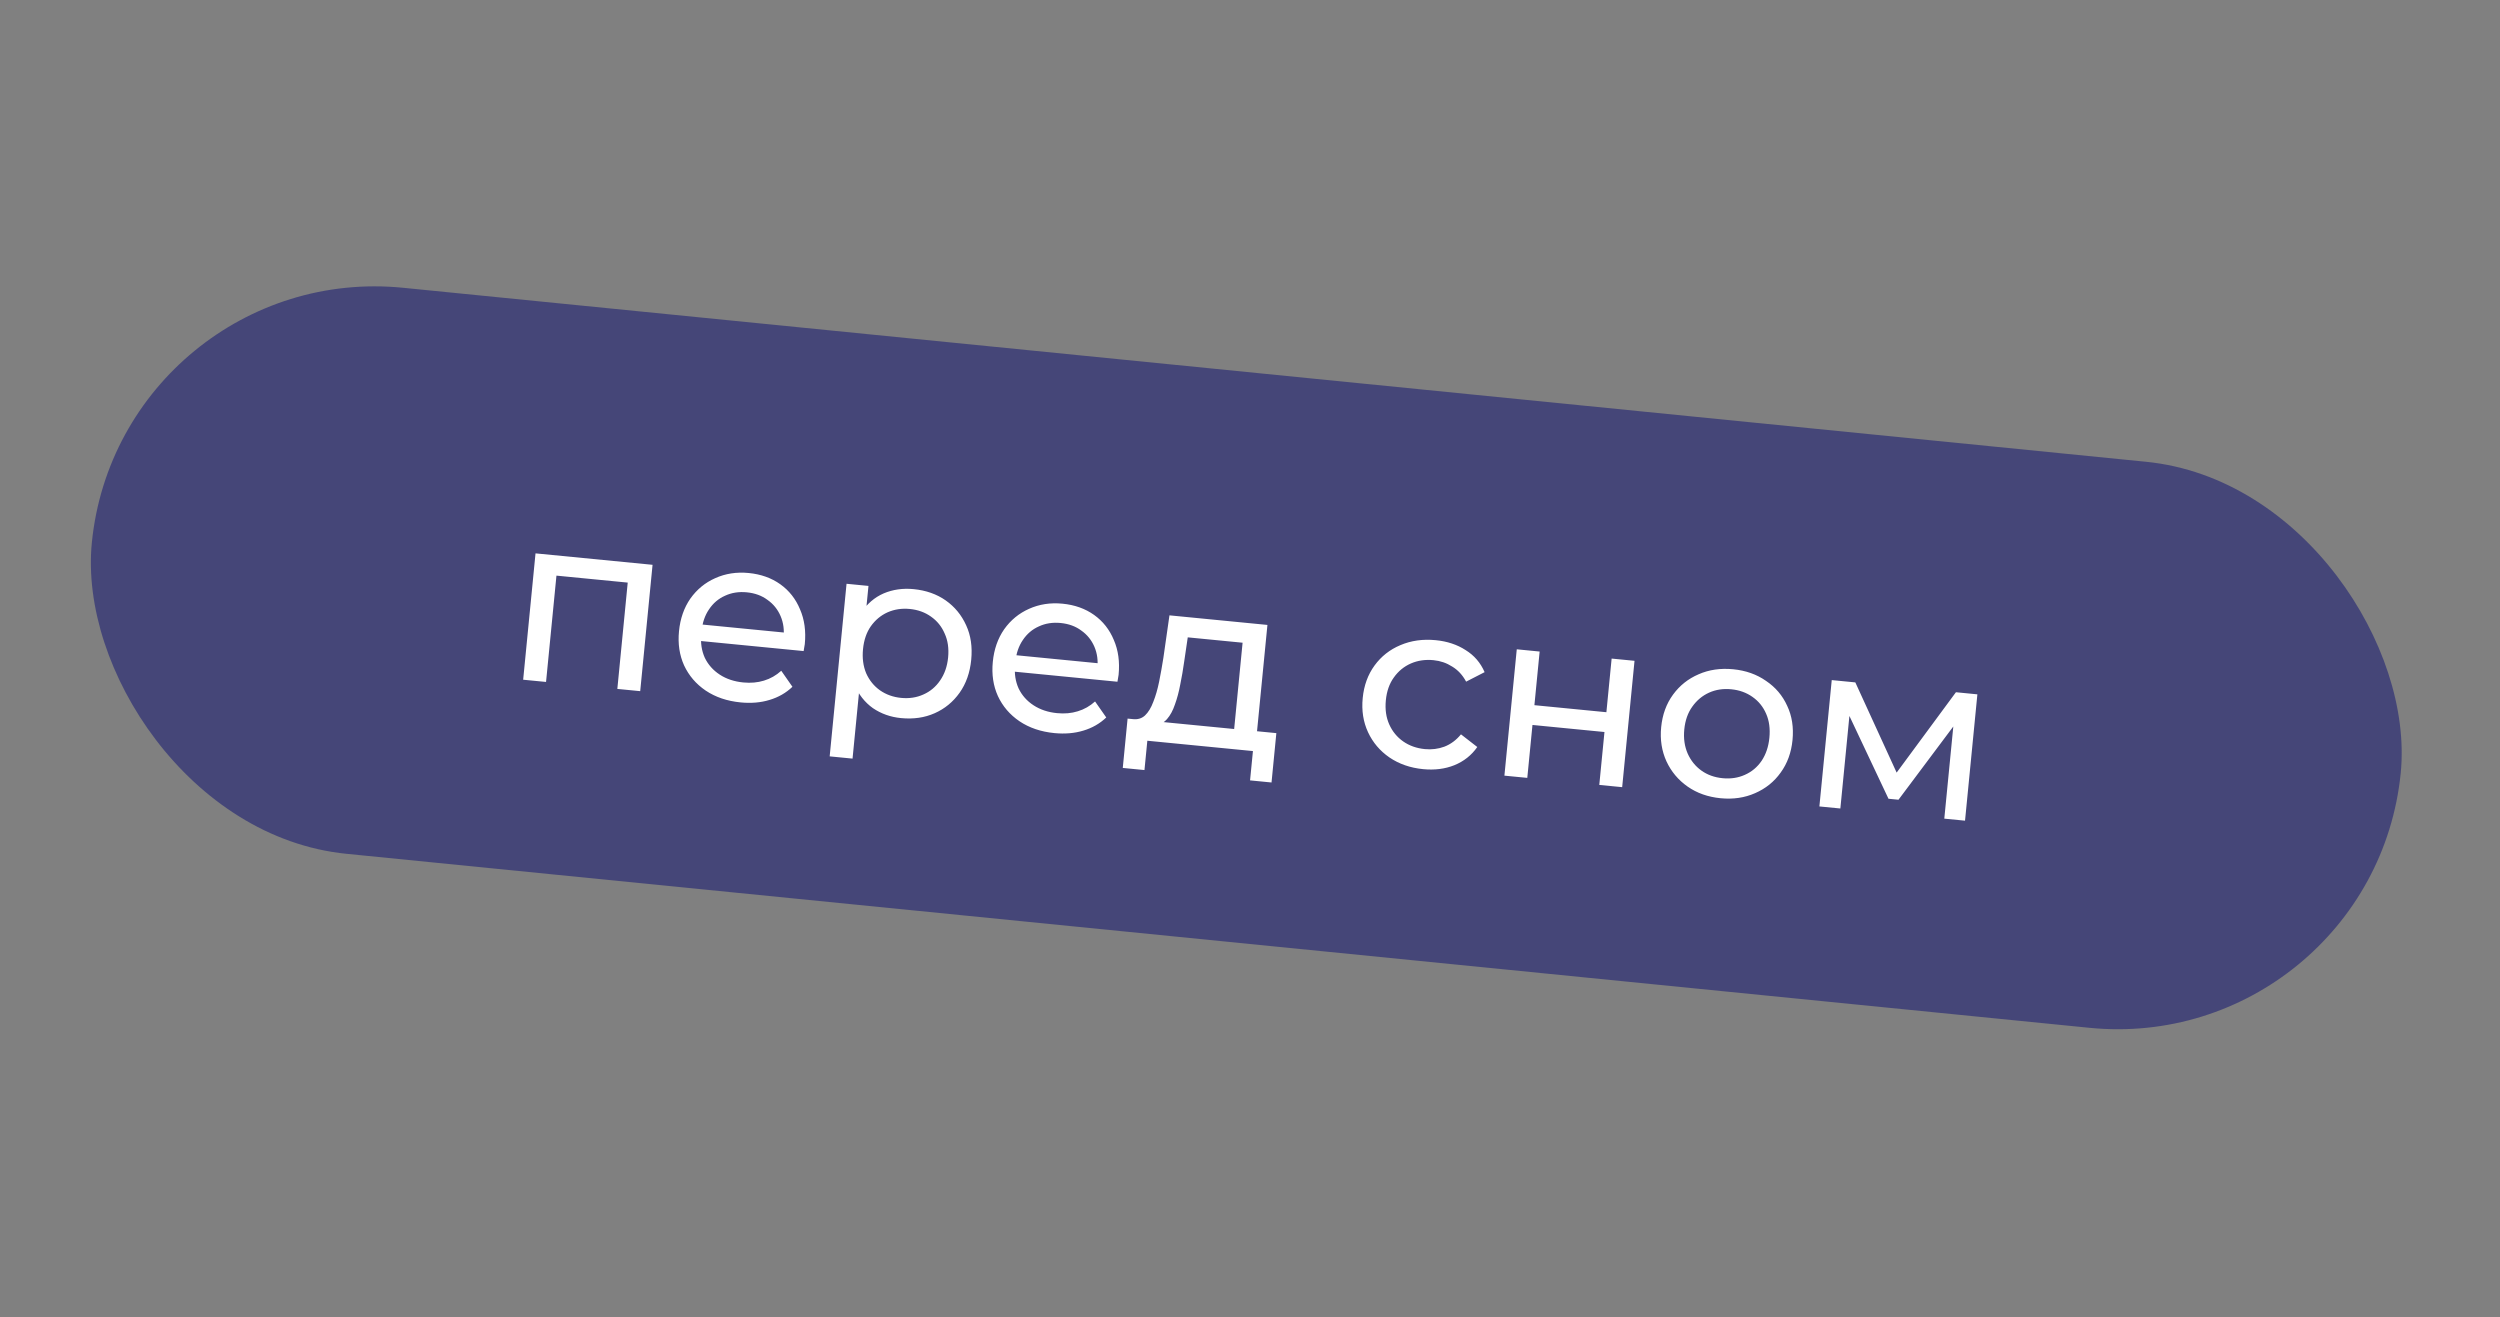 <?xml version="1.0" encoding="UTF-8"?> <svg xmlns="http://www.w3.org/2000/svg" width="167" height="88" viewBox="0 0 167 88" fill="none"><rect x="0" y="0" width="167" height="88" fill="#808080" stroke="none"/><rect x="8.023" y="17.336" width="155" height="38" rx="19" transform="rotate(5.701 8.023 17.336)" fill="#454678"></rect><path d="M34.947 45.405L35.773 36.965L43.591 37.729L42.766 46.169L41.238 46.02L41.969 38.535L42.298 38.953L36.804 38.416L37.208 38.07L36.476 45.554L34.947 45.405ZM49.473 46.921C48.571 46.833 47.793 46.569 47.139 46.13C46.496 45.693 46.015 45.131 45.696 44.446C45.388 43.762 45.275 43.001 45.357 42.162C45.439 41.324 45.692 40.598 46.116 39.986C46.551 39.374 47.104 38.92 47.777 38.621C48.461 38.313 49.206 38.198 50.013 38.277C50.83 38.357 51.534 38.608 52.126 39.03C52.717 39.452 53.155 40.01 53.441 40.702C53.739 41.385 53.845 42.161 53.76 43.032C53.754 43.096 53.741 43.169 53.722 43.253C53.714 43.338 53.701 43.417 53.683 43.491L46.501 42.789L46.608 41.69L52.994 42.314L52.336 42.636C52.399 42.095 52.335 41.601 52.143 41.154C51.951 40.706 51.659 40.346 51.268 40.072C50.889 39.788 50.428 39.62 49.887 39.567C49.356 39.515 48.871 39.591 48.434 39.794C47.997 39.987 47.64 40.29 47.364 40.703C47.089 41.105 46.925 41.581 46.871 42.133L46.846 42.388C46.791 42.951 46.869 43.468 47.08 43.938C47.303 44.4 47.636 44.775 48.079 45.065C48.522 45.355 49.047 45.529 49.652 45.588C50.151 45.637 50.61 45.596 51.03 45.466C51.461 45.337 51.846 45.117 52.188 44.807L52.935 45.877C52.509 46.286 51.998 46.579 51.402 46.756C50.817 46.935 50.174 46.99 49.473 46.921ZM60.189 47.969C59.488 47.901 58.861 47.678 58.309 47.303C57.768 46.918 57.353 46.39 57.065 45.718C56.788 45.048 56.696 44.235 56.789 43.28C56.882 42.325 57.125 41.544 57.516 40.94C57.918 40.336 58.421 39.903 59.026 39.64C59.641 39.379 60.309 39.283 61.031 39.354C61.859 39.435 62.574 39.687 63.176 40.11C63.777 40.534 64.232 41.087 64.54 41.771C64.85 42.444 64.962 43.211 64.878 44.071C64.794 44.931 64.535 45.666 64.1 46.278C63.665 46.889 63.111 47.344 62.439 47.642C61.767 47.941 61.017 48.05 60.189 47.969ZM55.422 50.525L56.549 38.996L58.014 39.139L57.791 41.417L57.504 43.366L57.472 45.34L56.95 50.675L55.422 50.525ZM60.192 46.619C60.734 46.672 61.229 46.597 61.677 46.394C62.136 46.193 62.51 45.881 62.797 45.459C63.097 45.027 63.276 44.514 63.334 43.92C63.393 43.315 63.316 42.782 63.104 42.322C62.904 41.852 62.598 41.474 62.186 41.187C61.785 40.901 61.314 40.732 60.773 40.679C60.242 40.627 59.747 40.702 59.288 40.904C58.84 41.106 58.466 41.418 58.168 41.839C57.881 42.251 57.708 42.759 57.649 43.364C57.591 43.959 57.661 44.496 57.861 44.976C58.072 45.447 58.378 45.825 58.779 46.111C59.19 46.398 59.661 46.567 60.192 46.619ZM70.436 48.971C69.533 48.883 68.755 48.619 68.102 48.18C67.458 47.742 66.977 47.181 66.659 46.495C66.35 45.812 66.237 45.05 66.319 44.212C66.401 43.373 66.654 42.648 67.079 42.035C67.513 41.424 68.067 40.969 68.739 40.67C69.423 40.362 70.168 40.247 70.975 40.326C71.793 40.406 72.497 40.657 73.088 41.079C73.679 41.502 74.118 42.059 74.404 42.751C74.701 43.434 74.808 44.211 74.722 45.081C74.716 45.145 74.704 45.219 74.685 45.303C74.676 45.388 74.663 45.467 74.645 45.54L67.464 44.838L67.571 43.739L73.957 44.364L73.298 44.685C73.362 44.145 73.297 43.651 73.106 43.203C72.913 42.756 72.622 42.395 72.231 42.121C71.851 41.837 71.391 41.669 70.849 41.616C70.318 41.564 69.834 41.64 69.396 41.844C68.959 42.037 68.603 42.34 68.327 42.752C68.052 43.154 67.887 43.631 67.833 44.183L67.808 44.438C67.753 45 67.831 45.517 68.043 45.988C68.265 46.449 68.598 46.825 69.042 47.114C69.485 47.404 70.009 47.579 70.614 47.638C71.113 47.687 71.573 47.646 71.993 47.515C72.423 47.386 72.809 47.166 73.15 46.857L73.898 47.927C73.472 48.335 72.961 48.628 72.365 48.806C71.779 48.984 71.136 49.039 70.436 48.971ZM82.381 49.319L83.005 42.933L79.342 42.575L79.104 44.192C79.031 44.72 78.943 45.231 78.841 45.725C78.751 46.209 78.633 46.653 78.486 47.057C78.35 47.462 78.174 47.787 77.957 48.034C77.74 48.281 77.469 48.42 77.144 48.453L75.658 48.035C75.986 48.077 76.262 47.997 76.485 47.794C76.71 47.58 76.895 47.277 77.04 46.883C77.197 46.492 77.326 46.043 77.429 45.539C77.533 45.024 77.628 44.492 77.714 43.943L78.12 41.105L84.664 41.745L83.909 49.468L82.381 49.319ZM75.001 51.298L75.323 48.002L85.26 48.973L84.938 52.27L83.504 52.129L83.696 50.171L76.642 49.481L76.45 51.44L75.001 51.298ZM95.066 51.379C94.206 51.295 93.455 51.034 92.812 50.596C92.179 50.159 91.704 49.598 91.385 48.913C91.066 48.228 90.947 47.466 91.029 46.627C91.111 45.789 91.375 45.064 91.821 44.454C92.266 43.844 92.841 43.391 93.545 43.096C94.261 42.79 95.049 42.68 95.909 42.764C96.673 42.839 97.337 43.059 97.902 43.425C98.478 43.781 98.901 44.273 99.172 44.9L97.937 45.534C97.701 45.093 97.391 44.758 97.006 44.527C96.633 44.287 96.218 44.145 95.762 44.1C95.21 44.046 94.704 44.12 94.245 44.321C93.786 44.523 93.407 44.834 93.109 45.255C92.811 45.666 92.633 46.173 92.574 46.779C92.515 47.384 92.591 47.922 92.802 48.392C93.013 48.863 93.325 49.242 93.736 49.529C94.147 49.815 94.629 49.986 95.181 50.04C95.638 50.084 96.072 50.03 96.483 49.878C96.906 49.715 97.276 49.441 97.593 49.054L98.683 49.9C98.297 50.452 97.786 50.857 97.15 51.116C96.525 51.366 95.831 51.454 95.066 51.379ZM100.494 51.813L101.32 43.373L102.848 43.523L102.498 47.106L107.307 47.576L107.657 43.993L109.186 44.142L108.361 52.582L106.832 52.433L107.178 48.898L102.369 48.427L102.023 51.962L100.494 51.813ZM114.939 53.322C114.09 53.239 113.354 52.979 112.732 52.543C112.11 52.107 111.64 51.547 111.321 50.862C111.003 50.166 110.885 49.405 110.966 48.577C111.048 47.738 111.311 47.014 111.757 46.403C112.202 45.793 112.772 45.34 113.465 45.043C114.16 44.736 114.932 44.624 115.781 44.707C116.62 44.789 117.35 45.048 117.972 45.484C118.605 45.91 119.076 46.465 119.384 47.149C119.704 47.823 119.823 48.585 119.74 49.434C119.658 50.273 119.394 50.998 118.949 51.608C118.514 52.219 117.944 52.678 117.239 52.984C116.544 53.291 115.777 53.404 114.939 53.322ZM115.07 51.984C115.611 52.037 116.106 51.962 116.554 51.76C117.014 51.558 117.387 51.246 117.675 50.824C117.964 50.391 118.137 49.878 118.195 49.283C118.254 48.678 118.183 48.146 117.981 47.687C117.781 47.217 117.475 46.839 117.064 46.552C116.663 46.267 116.192 46.097 115.65 46.044C115.109 45.991 114.614 46.066 114.165 46.269C113.717 46.472 113.343 46.783 113.045 47.204C112.748 47.615 112.569 48.123 112.51 48.728C112.452 49.322 112.528 49.86 112.738 50.341C112.95 50.812 113.256 51.19 113.656 51.476C114.057 51.762 114.528 51.931 115.07 51.984ZM121.535 53.87L122.36 45.43L123.936 45.584L126.957 52.182L126.32 52.119L130.656 46.241L132.089 46.382L131.264 54.821L129.879 54.686L130.536 47.966L130.777 48.134L126.819 53.422L126.151 53.357L123.287 47.289L123.596 47.255L122.936 54.007L121.535 53.87Z" fill="white"></path></svg> 